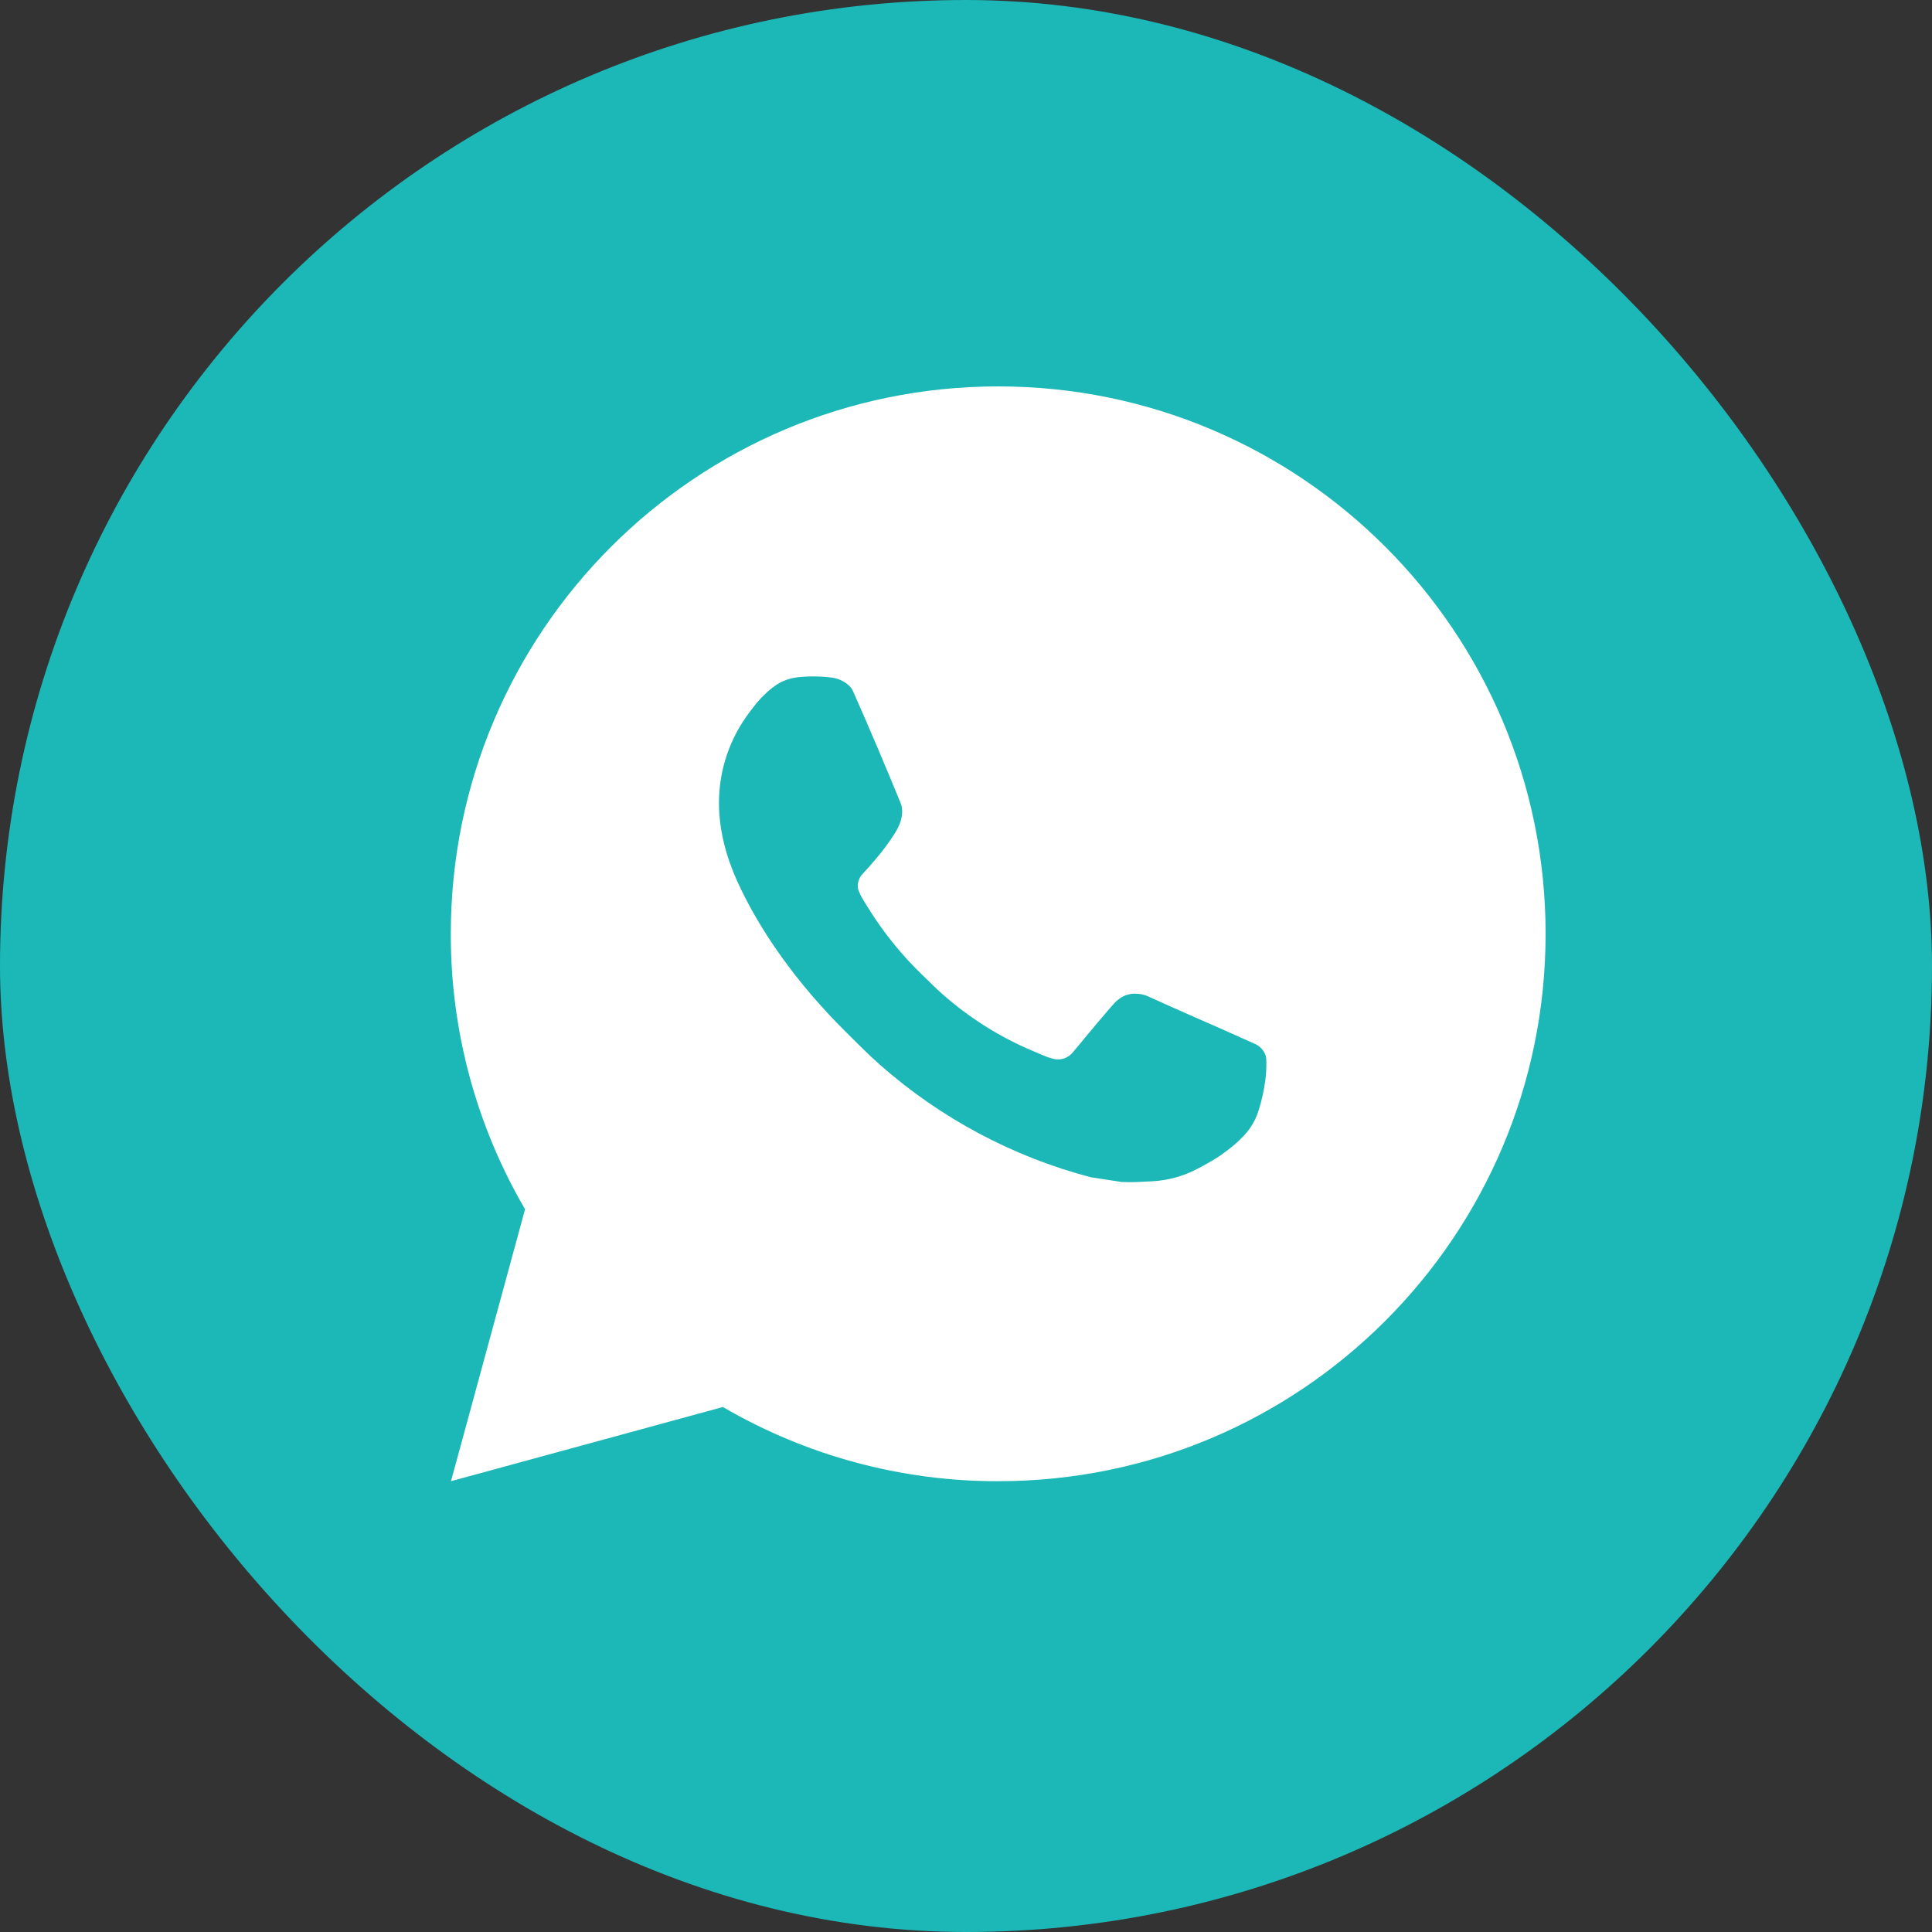 <?xml version="1.0" encoding="UTF-8"?> <svg xmlns="http://www.w3.org/2000/svg" width="30" height="30" viewBox="0 0 30 30" fill="none"><rect x="0" y="0" width="30" height="30" fill="#333333" stroke="none"/><rect width="30" height="30" rx="15" fill="#1BB8B7"></rect><path d="M15.5 6C20.195 6 24 9.805 24 14.5C24 19.195 20.195 23 15.5 23C13.998 23.003 12.522 22.605 11.225 21.848L7.003 23L8.153 18.777C7.395 17.479 6.997 16.003 7 14.5C7 9.805 10.806 6 15.5 6ZM12.603 10.505L12.433 10.512C12.323 10.519 12.216 10.548 12.117 10.597C12.025 10.649 11.941 10.714 11.867 10.791C11.765 10.887 11.707 10.97 11.645 11.051C11.331 11.46 11.162 11.961 11.164 12.477C11.166 12.893 11.275 13.299 11.445 13.678C11.792 14.445 12.364 15.257 13.119 16.009C13.301 16.19 13.48 16.372 13.672 16.541C14.61 17.366 15.727 17.962 16.936 18.28L17.419 18.354C17.576 18.362 17.733 18.351 17.891 18.343C18.139 18.33 18.38 18.263 18.599 18.146C18.71 18.089 18.819 18.027 18.925 17.959C18.925 17.959 18.961 17.935 19.031 17.883C19.146 17.798 19.216 17.738 19.311 17.638C19.383 17.564 19.442 17.479 19.49 17.381C19.556 17.243 19.622 16.979 19.65 16.758C19.67 16.59 19.664 16.498 19.662 16.441C19.658 16.35 19.583 16.256 19.5 16.216L19.005 15.994C19.005 15.994 18.266 15.672 17.814 15.466C17.766 15.446 17.716 15.434 17.664 15.432C17.606 15.425 17.547 15.432 17.492 15.451C17.436 15.469 17.386 15.5 17.343 15.54C17.339 15.538 17.282 15.586 16.667 16.331C16.632 16.378 16.583 16.414 16.527 16.434C16.472 16.453 16.412 16.456 16.354 16.441C16.299 16.427 16.245 16.408 16.192 16.385C16.087 16.341 16.05 16.324 15.978 16.294C15.49 16.081 15.038 15.793 14.639 15.441C14.532 15.347 14.432 15.245 14.33 15.147C13.996 14.827 13.705 14.464 13.463 14.069L13.413 13.988C13.378 13.934 13.349 13.875 13.327 13.814C13.294 13.689 13.378 13.589 13.378 13.589C13.378 13.589 13.585 13.363 13.681 13.24C13.774 13.121 13.854 13.006 13.905 12.923C14.005 12.762 14.036 12.596 13.984 12.468C13.746 11.886 13.5 11.308 13.246 10.733C13.196 10.619 13.047 10.537 12.912 10.521C12.866 10.515 12.82 10.511 12.774 10.508C12.66 10.501 12.546 10.502 12.431 10.511L12.603 10.505Z" fill="white"></path></svg> 